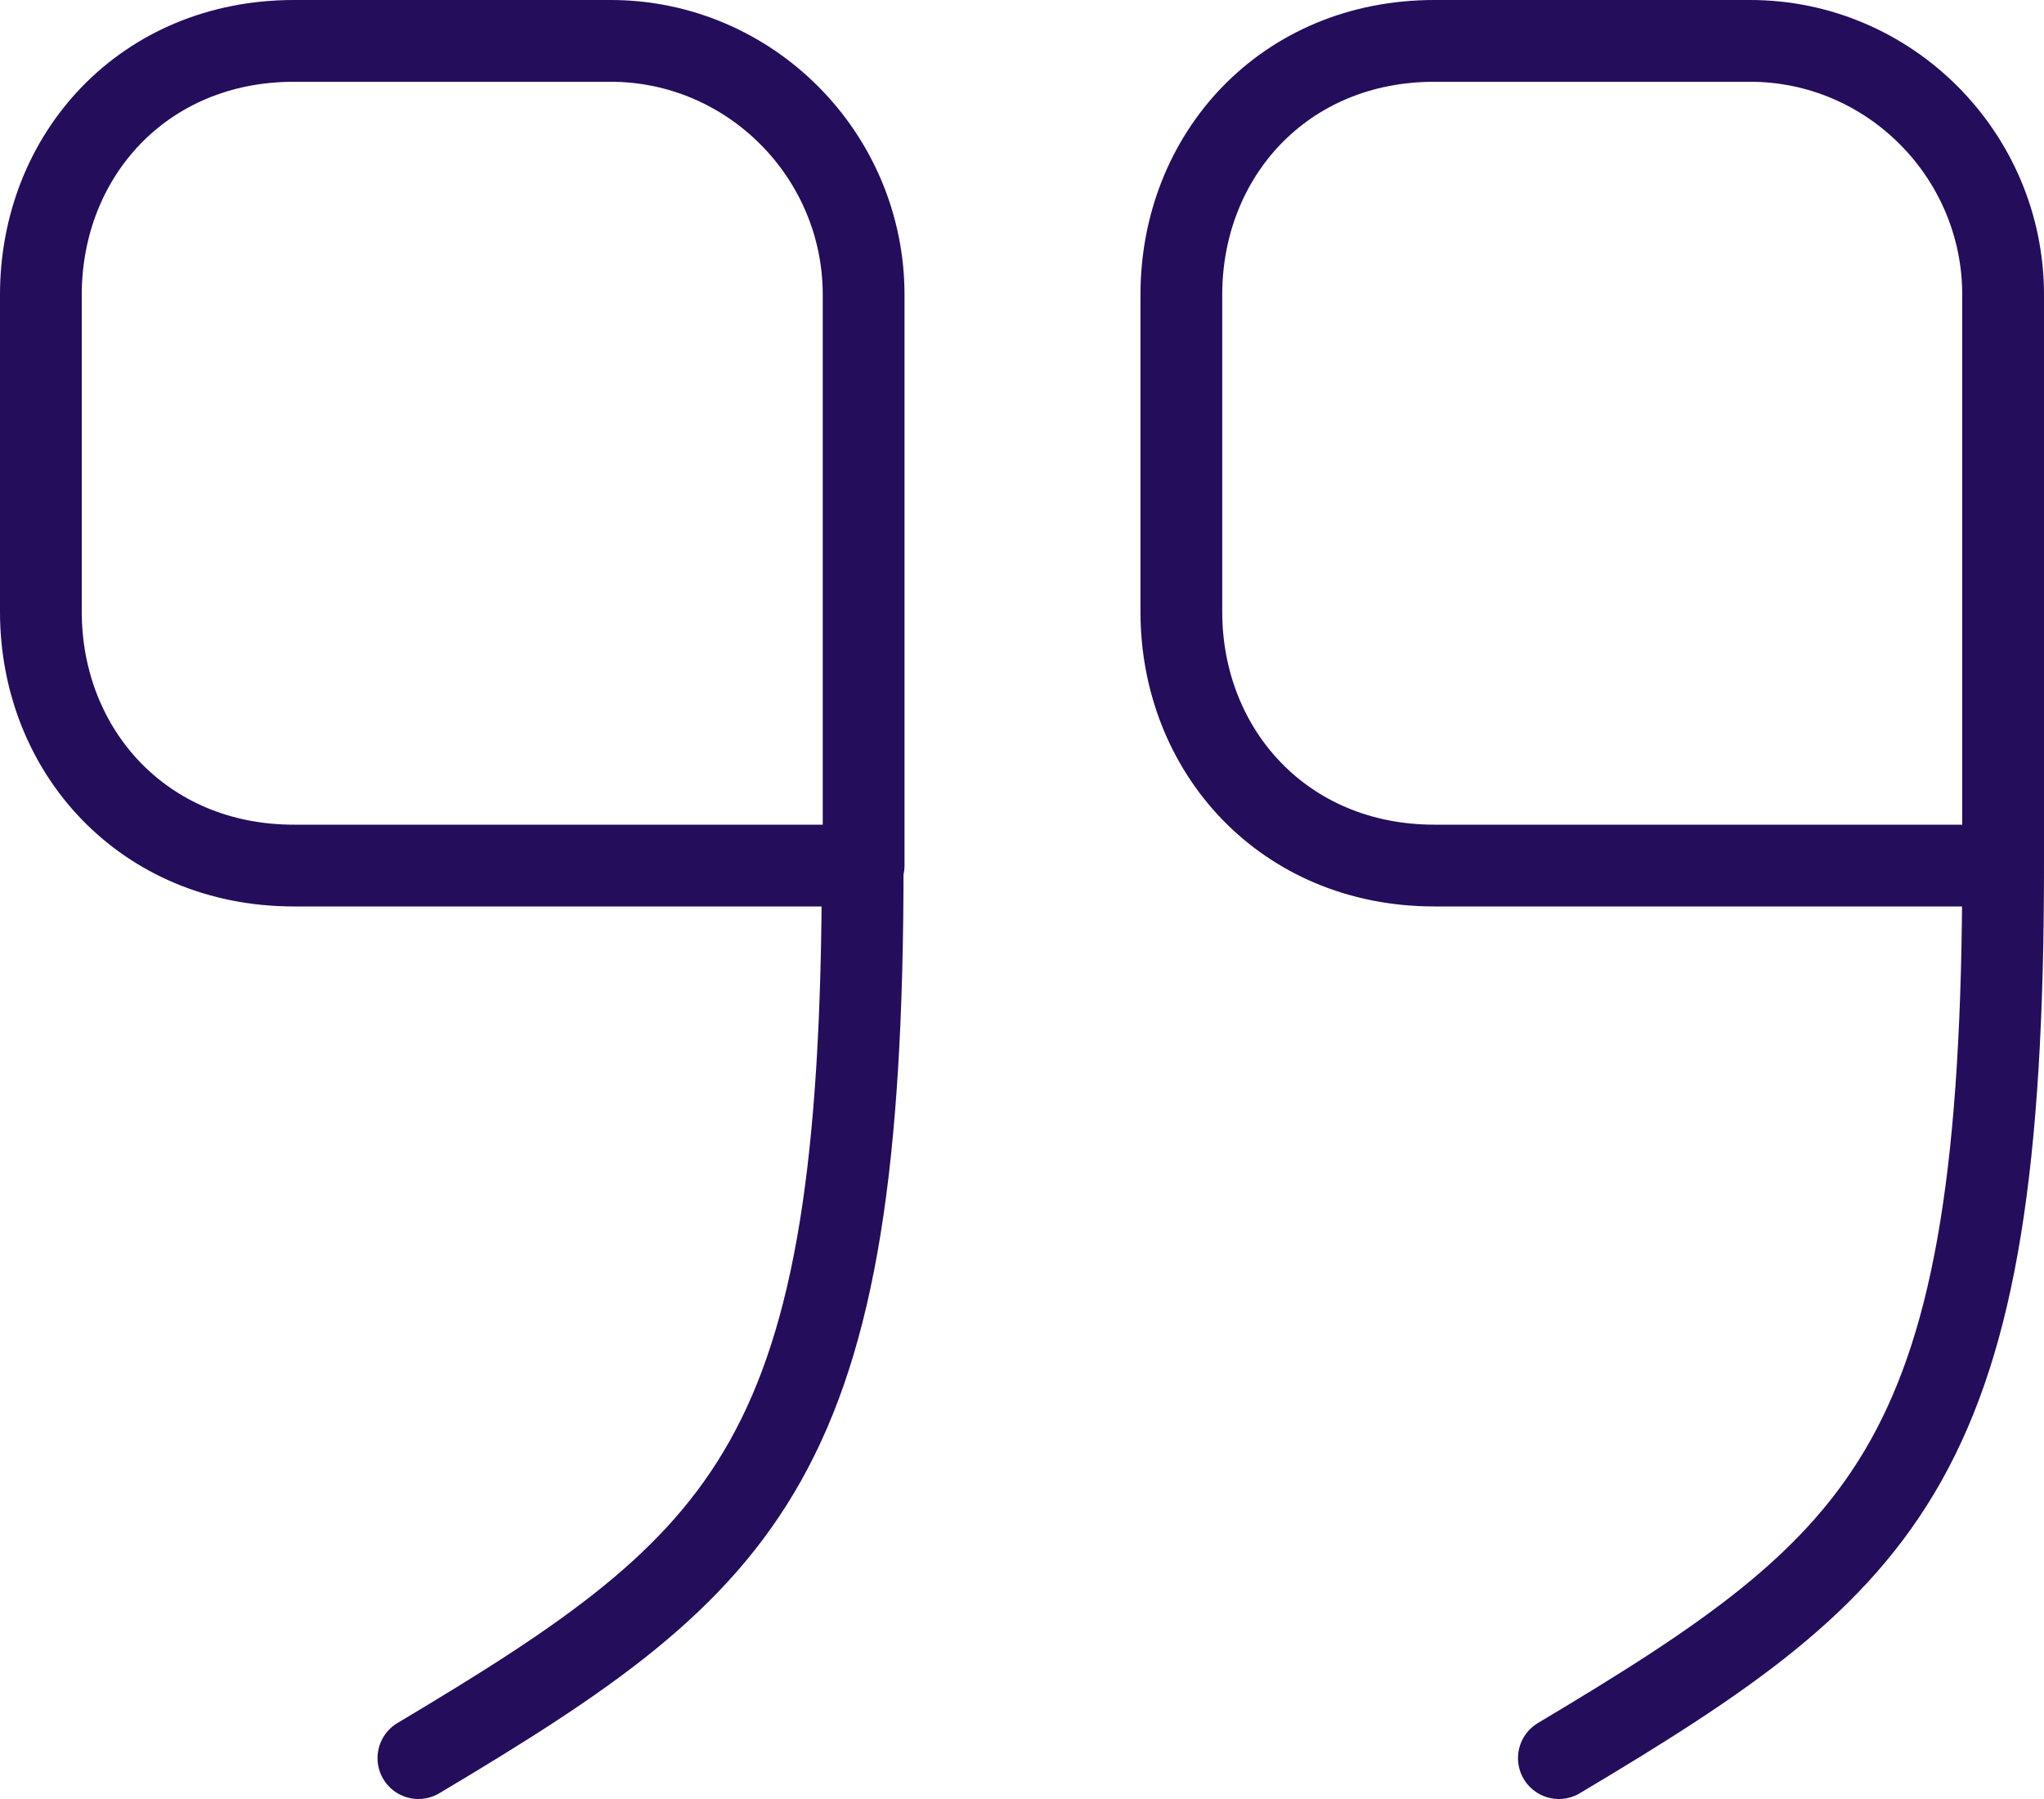 <?xml version="1.0" encoding="UTF-8"?> <svg xmlns="http://www.w3.org/2000/svg" width="50" height="44" viewBox="0 0 50 44" fill="none"> <path d="M49 21.17H35.087C31.417 21.17 28.898 18.378 28.898 14.96V7.21C28.898 3.792 31.417 1 35.087 1H42.811C46.217 1 49 3.792 49 7.21V21.17ZM49 21.17C49 35.731 46.289 38.138 38.133 43M21.126 21.17V7.21C21.126 3.792 18.343 1 14.937 1H7.189C3.519 1 1 3.792 1 7.21V14.96C1 18.378 3.519 21.17 7.189 21.17H21.102C21.102 35.731 18.391 38.138 10.235 43" stroke="#240D5B" stroke-width="2" stroke-linecap="round" stroke-linejoin="round"></path> </svg> 